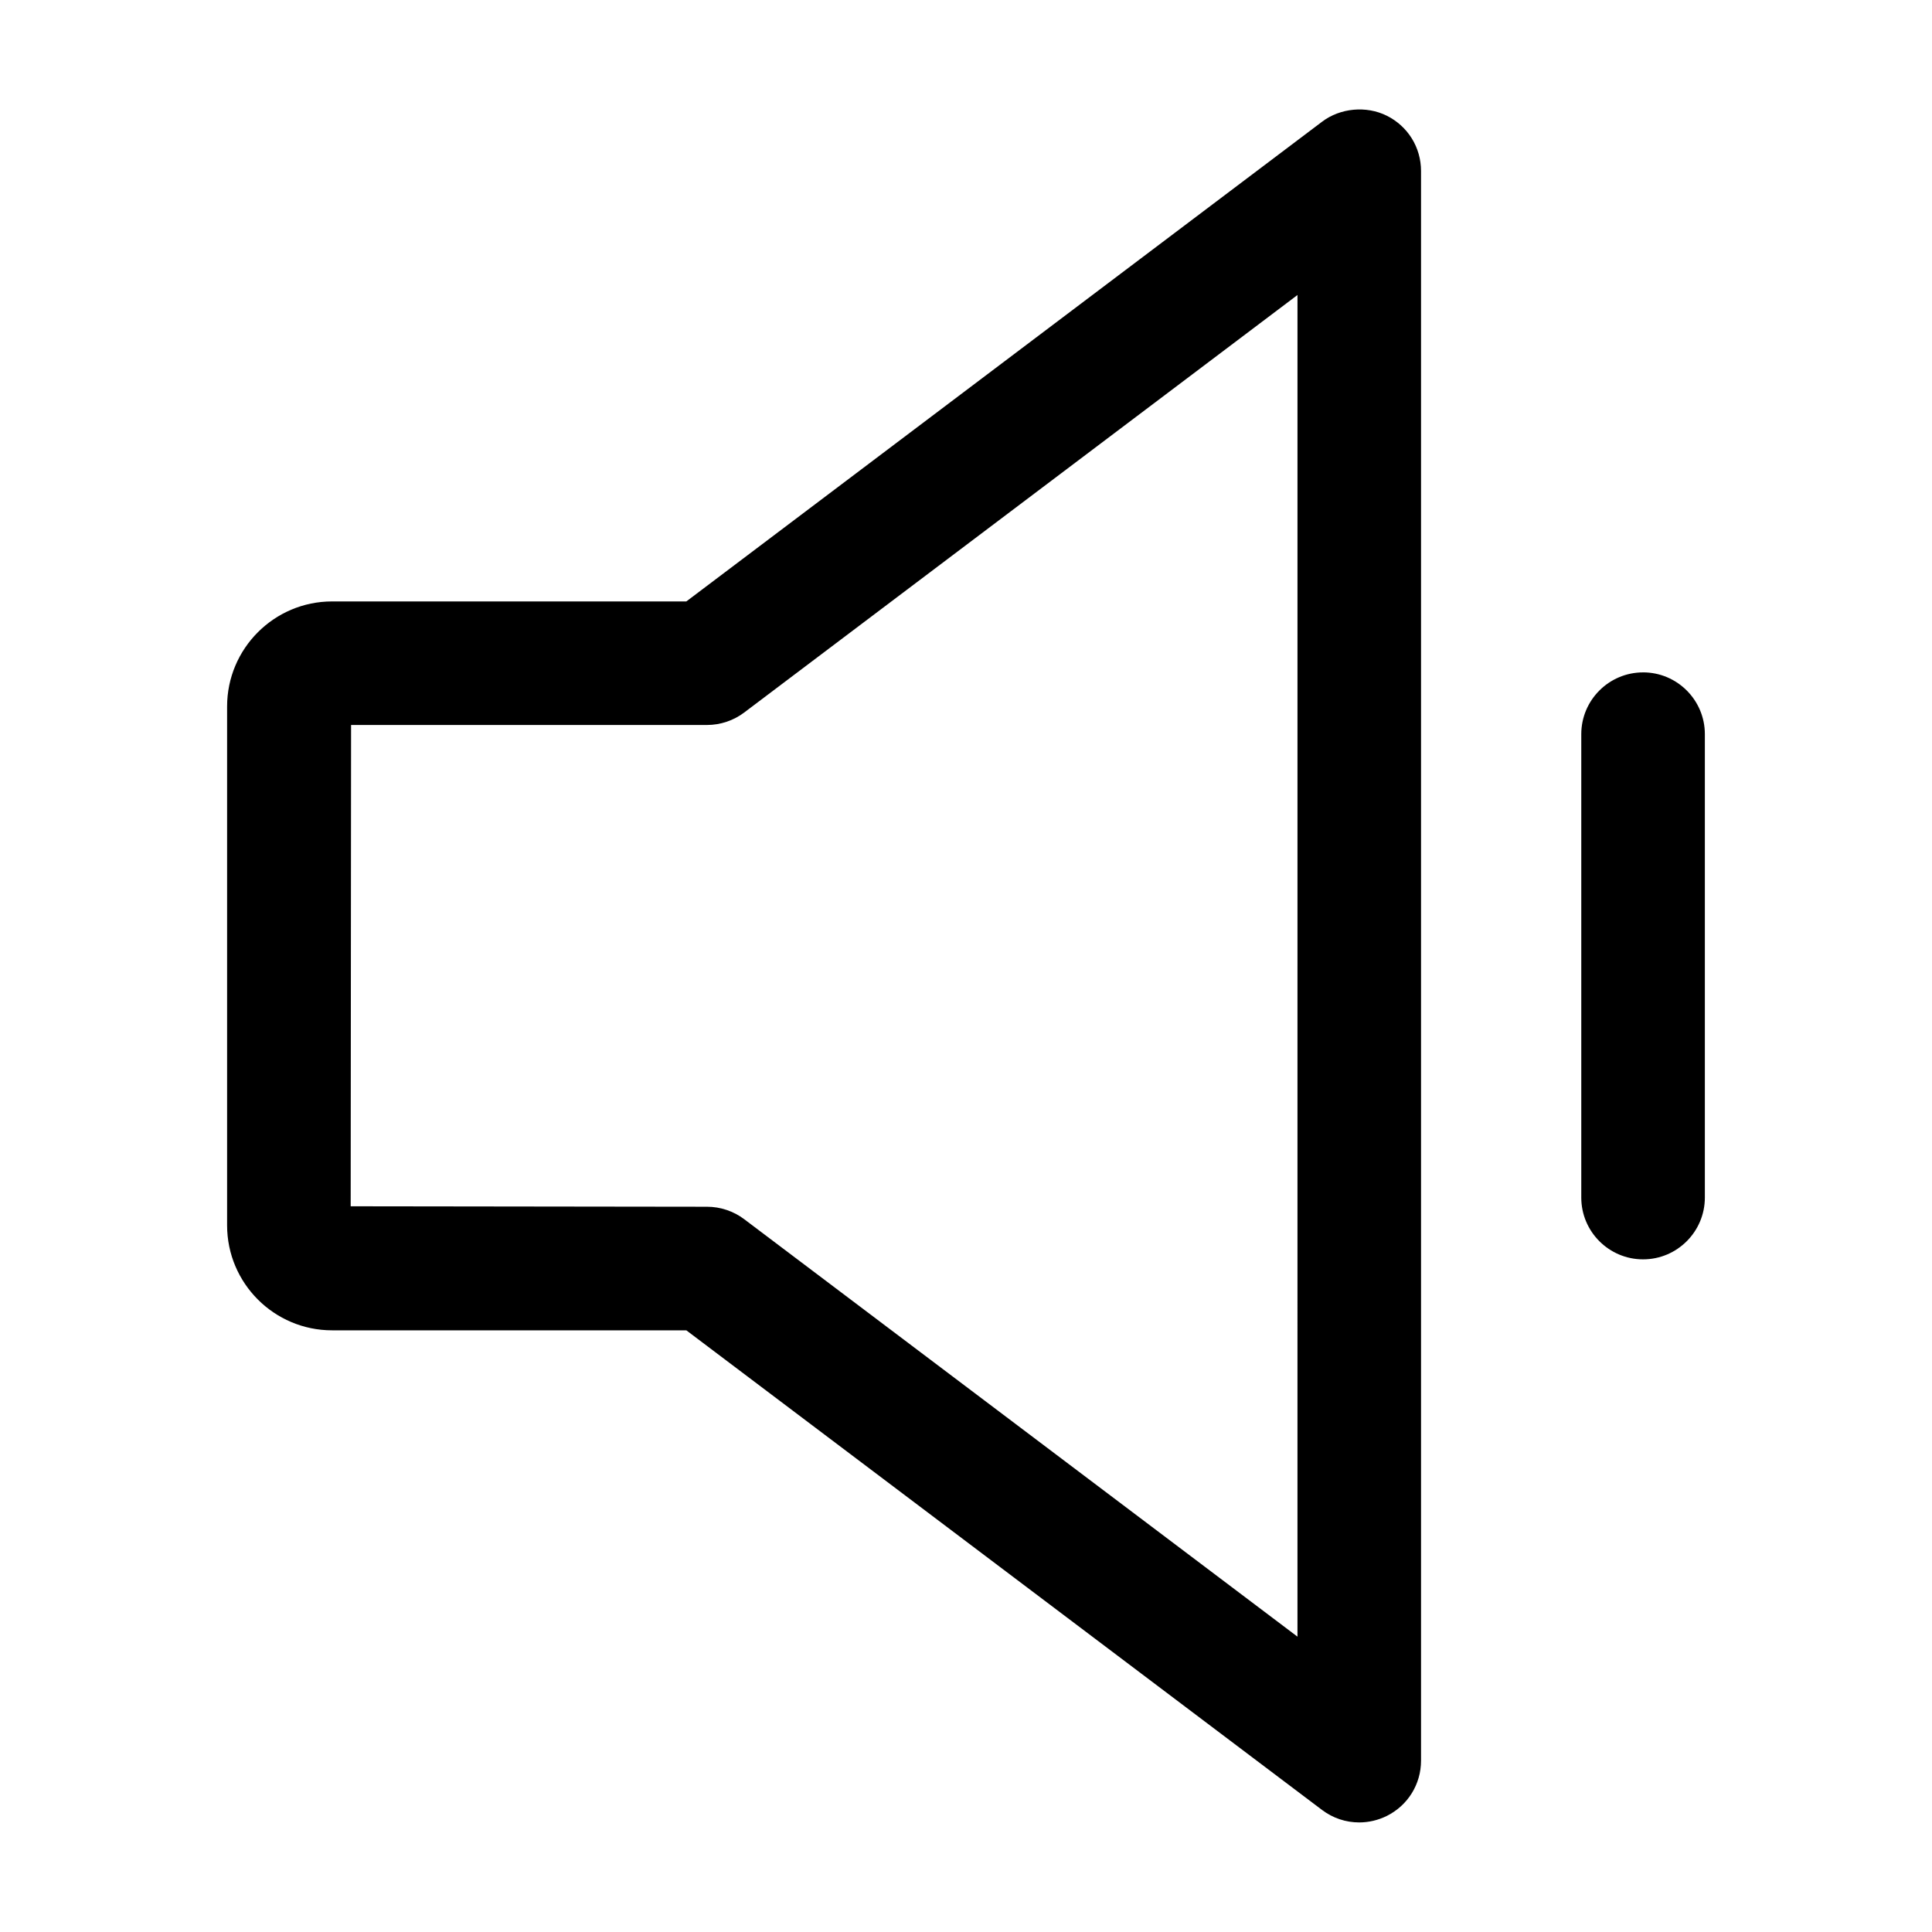 <?xml version="1.0" encoding="UTF-8"?>
<!-- Uploaded to: SVG Repo, www.svgrepo.com, Generator: SVG Repo Mixer Tools -->
<svg fill="#000000" width="800px" height="800px" version="1.1" viewBox="144 144 512 512" xmlns="http://www.w3.org/2000/svg">
 <path d="m579.43 322.19c-9.027 0-16.375 7.344-16.375 16.375v122.8c0 9.027 7.344 16.375 16.375 16.375 9.027 0 16.375-7.344 16.375-16.375v-122.81c0-9.027-7.344-16.371-16.375-16.371zm-67.91-147.52c-5.438-2.711-12.359-2.055-17.156 1.586l-168.48 127.13h-93.879c-15.34 0-27.82 12.488-27.82 27.84v137.5c0 15.348 12.484 27.824 27.82 27.824h93.879l168.49 127.12c2.871 2.156 6.277 3.293 9.84 3.293 2.5 0 5.012-0.59 7.301-1.719 5.594-2.793 9.074-8.41 9.074-14.656v-421.27c0.004-6.242-3.477-11.852-9.066-14.648zm-23.676 403.06-146.62-110.63c-2.82-2.133-6.316-3.301-9.844-3.301l-94.445-0.121 0.105-127.55h94.332c3.547 0 7.047-1.18 9.855-3.309l146.62-110.64z"/>
</svg>